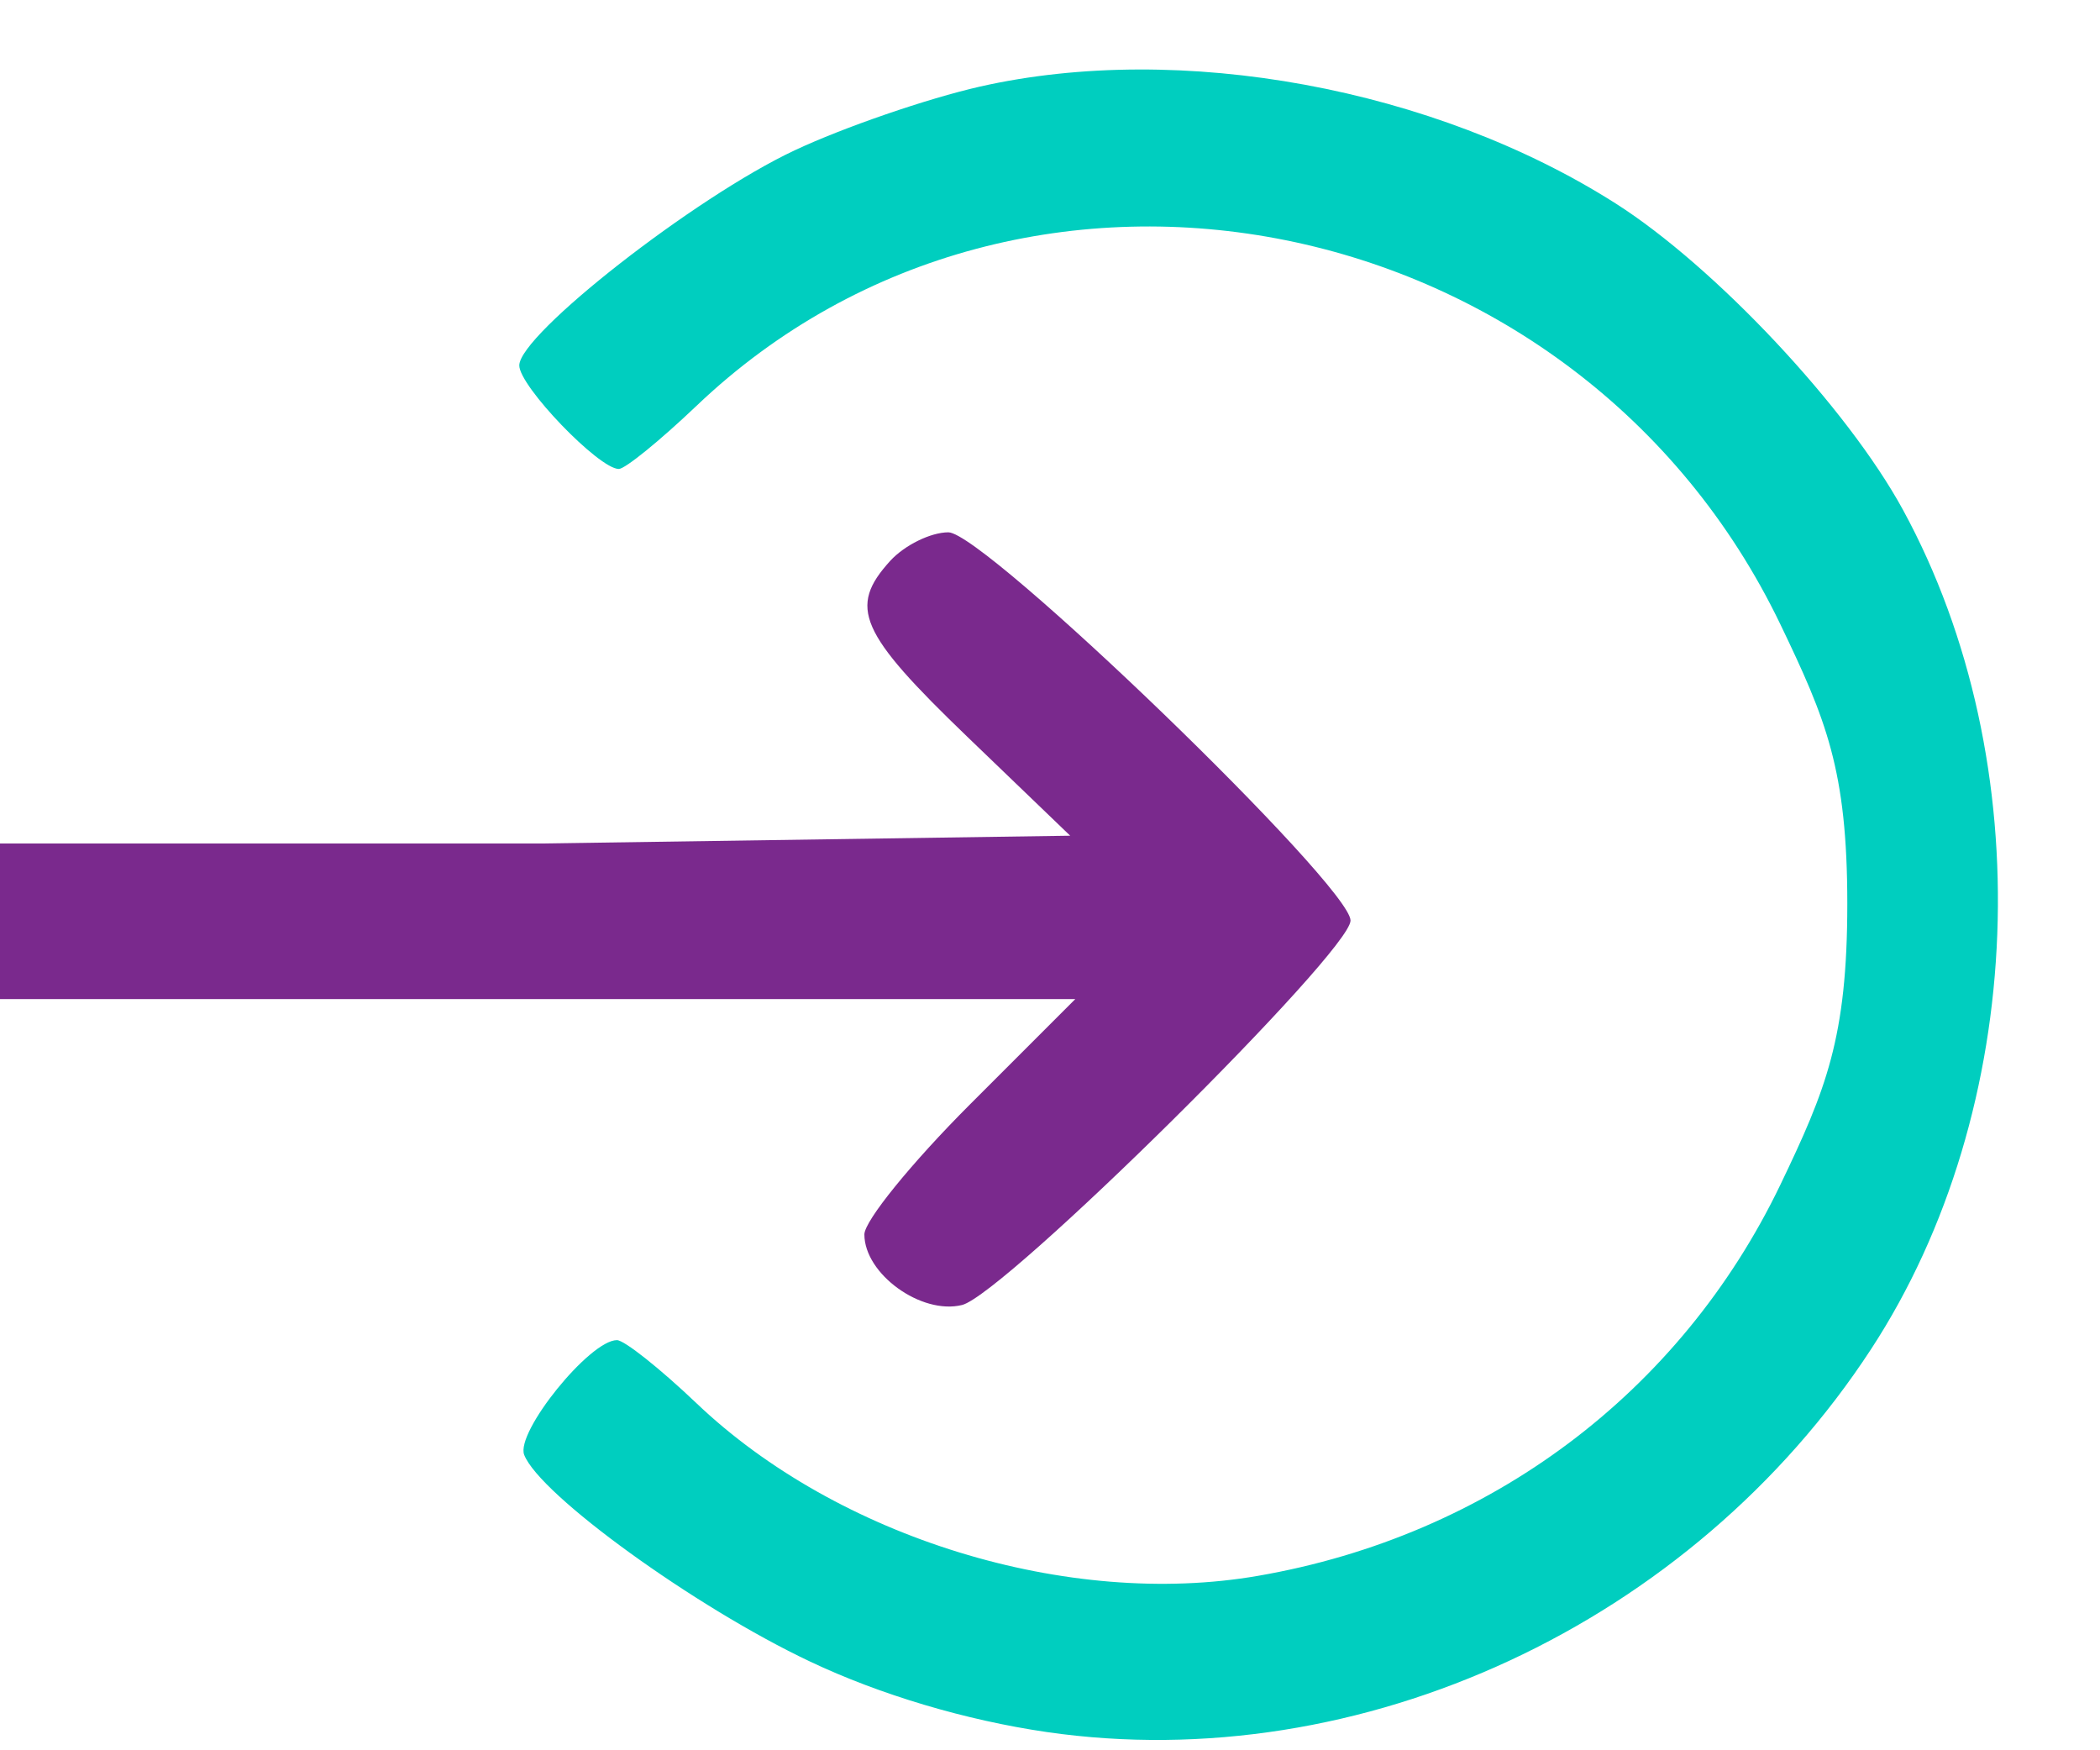 <svg width="18" height="15" viewBox="0 0 18 15" fill="none" xmlns="http://www.w3.org/2000/svg">
<path fill-rule="evenodd" clip-rule="evenodd" d="M8.4 0.742C7.947 0.845 7.231 1.091 6.81 1.289C5.959 1.688 4.451 2.866 4.451 3.132C4.451 3.31 5.133 4.019 5.304 4.019C5.358 4.019 5.657 3.776 5.969 3.479C8.785 0.795 13.53 1.752 15.261 5.352C15.651 6.165 15.834 6.596 15.834 7.745C15.834 8.895 15.651 9.339 15.261 10.152C14.403 11.937 12.767 13.162 10.783 13.505C9.156 13.787 7.18 13.179 5.969 12.025C5.657 11.728 5.351 11.485 5.288 11.485C5.055 11.485 4.418 12.274 4.493 12.468C4.626 12.81 5.956 13.773 6.942 14.239C7.545 14.525 8.28 14.743 8.974 14.844C11.666 15.233 14.501 13.916 16.038 11.562C17.378 9.511 17.491 6.532 16.311 4.369C15.834 3.494 14.7 2.286 13.849 1.744C12.293 0.754 10.117 0.354 8.4 0.742Z" fill="#00CEBF"/>
<path fill-rule="evenodd" clip-rule="evenodd" d="M7.631 4.806C7.269 5.204 7.363 5.421 8.291 6.314L9.173 7.162L4.627 7.229H0V8V8.562H4.608H9.217L8.313 9.466C7.816 9.963 7.409 10.463 7.409 10.579C7.409 10.918 7.897 11.27 8.246 11.184C8.608 11.094 11.576 8.157 11.576 7.889C11.576 7.59 8.439 4.562 8.129 4.562C7.978 4.562 7.754 4.672 7.631 4.806Z" fill="#7A298D"/>
</svg>
